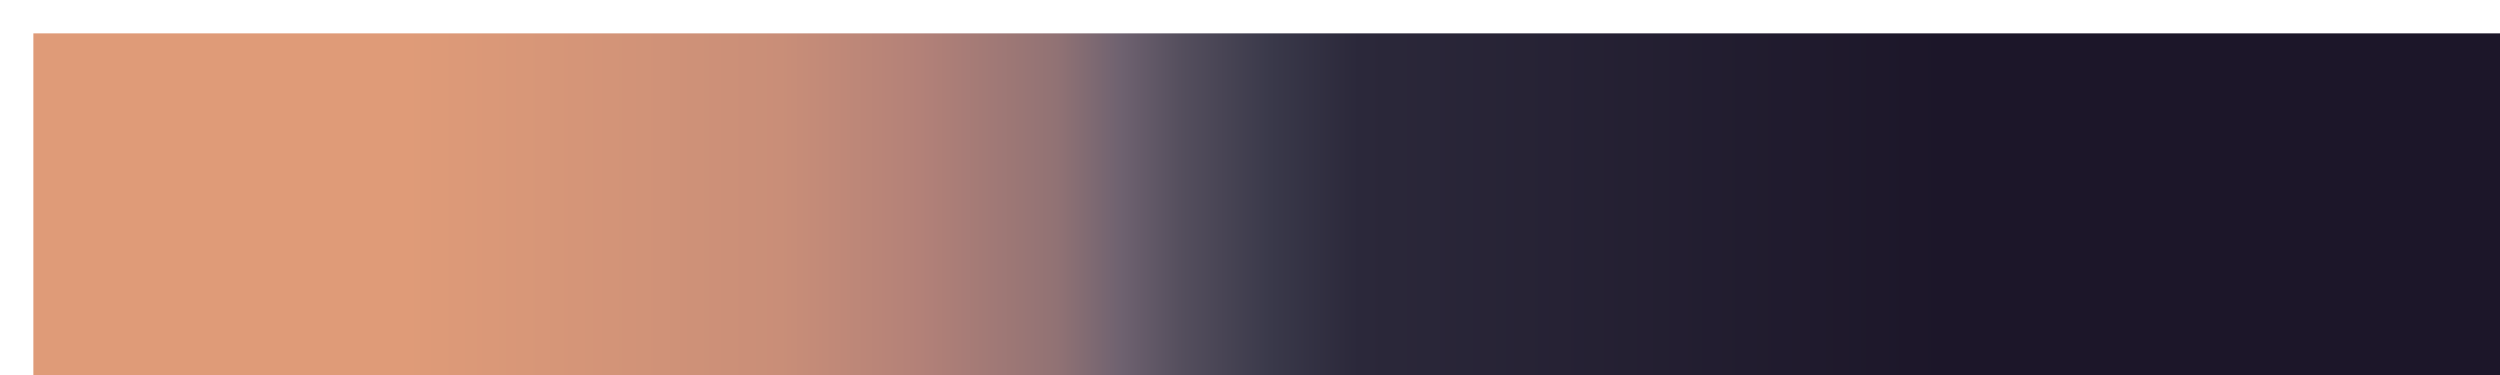 <?xml version="1.0" encoding="UTF-8" standalone="no"?>
<svg
   version="1.1"
   width="300px"
   height="45px"
   viewBox="0 0 300 45"
   id="svg33"
   sodipodi:docname="Run_Away_Tonight.svg"
   inkscape:version="1.1.2 (b8e25be833, 2022-02-05)"
   xmlns:inkscape="http://www.inkscape.org/namespaces/inkscape"
   xmlns:sodipodi="http://sodipodi.sourceforge.net/DTD/sodipodi-0.dtd"
   xmlns="http://www.w3.org/2000/svg"
   xmlns:svg="http://www.w3.org/2000/svg">
  <defs
     id="defs37" />
  <sodipodi:namedview
     id="namedview35"
     pagecolor="#ffffff"
     bordercolor="#666666"
     borderopacity="1.0"
     inkscape:pageshadow="2"
     inkscape:pageopacity="0.0"
     inkscape:pagecheckerboard="0"
     showgrid="false"
     inkscape:zoom="3.78"
     inkscape:cx="149.86772"
     inkscape:cy="22.486772"
     inkscape:window-width="1920"
     inkscape:window-height="1017"
     inkscape:window-x="-8"
     inkscape:window-y="-8"
     inkscape:window-maximized="1"
     inkscape:current-layer="svg33" />
  <g
     id="g29"
     transform="matrix(1.027,0,0,1.351,-0.104,-1.4)"
     style="stroke:none">
    <defs
       id="defs25">
      <linearGradient
         id="Run_Away_Tonight"
         gradientUnits="userSpaceOnUse"
         spreadMethod="pad"
         x1="1.26"
         x2="106.778"
         y1="9.719"
         y2="9.719"
         gradientTransform="scale(2.777,0.36)">
        <stop
           offset="0.00%"
           stop-color="rgb(223,155,120)"
           stop-opacity="1"
           id="stop2" />
        <stop
           offset="15.00%"
           stop-color="rgb(223,155,120)"
           stop-opacity="1"
           id="stop4" />
        <stop
           offset="30.00%"
           stop-color="rgb(201,142,120)"
           stop-opacity="1"
           id="stop6" />
        <stop
           offset="35.50%"
           stop-color="rgb(179,129,120)"
           stop-opacity="1"
           id="stop8" />
        <stop
           offset="41.00%"
           stop-color="rgb(145,114,116)"
           stop-opacity="1"
           id="stop10" />
        <stop
           offset="43.50%"
           stop-color="rgb(111,98,112)"
           stop-opacity="1"
           id="stop12" />
        <stop
           offset="46.00%"
           stop-color="rgb(84,78,93)"
           stop-opacity="1"
           id="stop14" />
        <stop
           offset="49.50%"
           stop-color="rgb(58,57,74)"
           stop-opacity="1"
           id="stop16" />
        <stop
           offset="53.00%"
           stop-color="rgb(43,40,58)"
           stop-opacity="1"
           id="stop18" />
        <stop
           offset="76.50%"
           stop-color="rgb(28,22,41)"
           stop-opacity="1"
           id="stop20" />
        <stop
           offset="100.00%"
           stop-color="rgb(28,22,41)"
           stop-opacity="1"
           id="stop22" />
      </linearGradient>
    </defs>
    <rect
       fill="url(#Run_Away_Tonight)"
       x="4"
       y="4"
       width="292"
       height="37"
       stroke="#000000"
       stroke-width="1"
       id="rect27"
       style="fill:url(#Run_Away_Tonight);stroke:none" />
  </g>
</svg>
